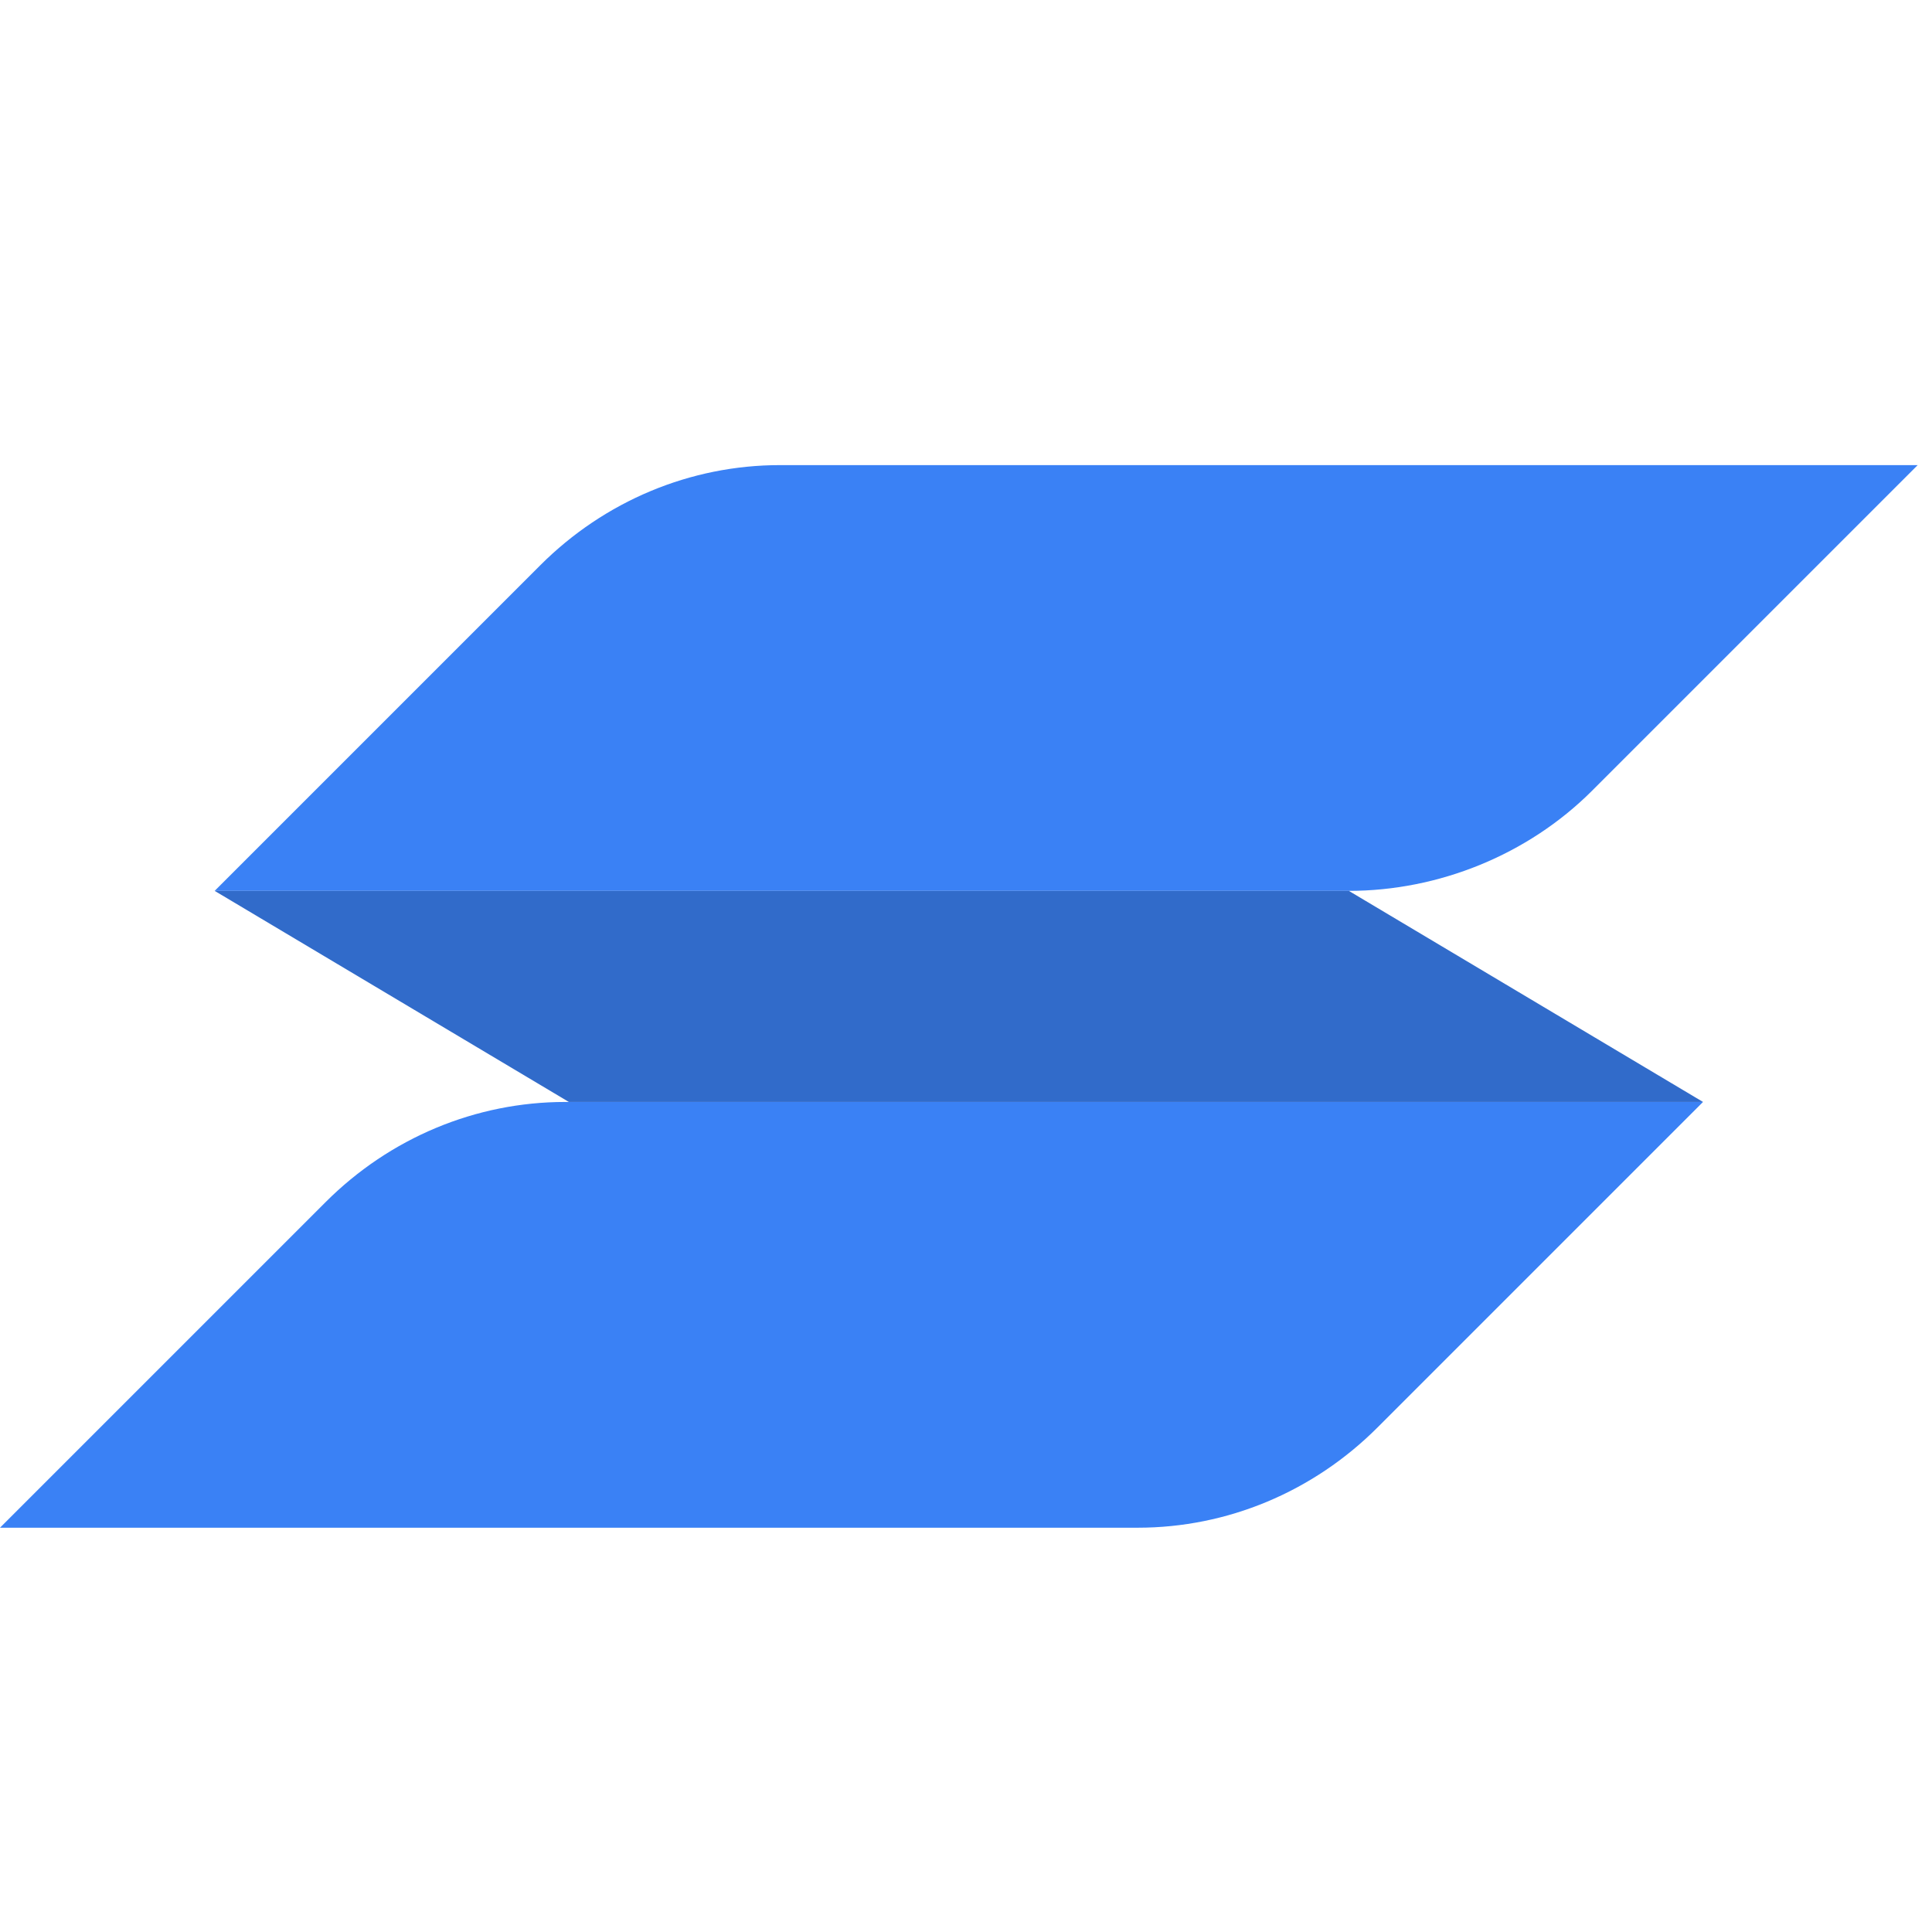 <svg version="1.2" xmlns="http://www.w3.org/2000/svg" viewBox="0 0 54 54" width="54" height="54"><style>.a{display:none;fill:#1a1a1a}.b{fill:#3a81f5}.c{fill:#316bca}</style><path class="a" d="m65 40q-2.2 0.1-4-0.7-1.7-0.7-2.8-2.1l2.5-2.2q0.9 1.1 2.1 1.5 1.2 0.5 2.5 0.5 0.5 0 1-0.1 0.4-0.1 0.7-0.4 0.3-0.2 0.5-0.6 0.2-0.3 0.2-0.7 0-0.8-0.6-1.2-0.3-0.2-1-0.5-0.7-0.3-1.8-0.5-1.7-0.4-2.8-1-1.2-0.6-1.8-1.3-0.5-0.6-0.8-1.4-0.3-0.8-0.3-1.7 0-1.1 0.5-2 0.5-0.9 1.4-1.5 0.8-0.7 2-1 1.1-0.4 2.4-0.4 1.2 0 2.4 0.3 1.2 0.3 2.2 0.9 1.1 0.6 1.8 1.4l-2.2 2.4q-0.6-0.6-1.3-1-0.7-0.5-1.4-0.7-0.7-0.3-1.4-0.3c-0.4 0-0.7 0-1.1 0.1q-0.4 0.1-0.7 0.4-0.4 0.2-0.5 0.5-0.2 0.3-0.2 0.8 0 0.4 0.2 0.7 0.2 0.3 0.5 0.5 0.3 0.3 1 0.6 0.7 0.2 1.8 0.5 1.6 0.4 2.6 0.9 1.1 0.5 1.7 1.2 0.6 0.6 0.8 1.3 0.3 0.8 0.3 1.7 0 1.5-0.8 2.6-0.9 1.2-2.3 1.9-1.5 0.6-3.3 0.6z"/><path class="a" d="m74.8 39.7v-23.4h3.9v10.2l-0.7 0.3q0.3-1.1 1.2-2 0.9-1 2.2-1.5 1.3-0.6 2.6-0.6 1.9 0 3.2 0.8 1.2 0.7 1.9 2.2 0.7 1.6 0.7 3.8v10.2h-3.9v-9.9q0-1.2-0.4-2.1-0.3-0.8-1.1-1.2-0.7-0.4-1.8-0.4-0.8 0-1.5 0.3-0.7 0.3-1.3 0.7-0.5 0.5-0.8 1.2-0.3 0.6-0.3 1.4v10z"/><path class="a" d="m100.4 40q-2 0.1-3.7-1.1-1.7-1.1-2.7-3.1-1-2-1-4.5 0-2.5 1-4.4 1-2 2.8-3.1 1.7-1.1 3.9-1.1 1.3 0 2.3 0.4 1 0.3 1.8 1 0.8 0.7 1.4 1.5 0.5 0.9 0.7 1.8l-0.9-0.2v-4.2h3.9v16.7h-3.9v-4l0.9-0.1q-0.2 0.8-0.8 1.7-0.6 0.8-1.5 1.4-0.8 0.6-1.9 1-1.1 0.4-2.3 0.3zm1.1-3.4q1.4 0 2.4-0.7 1.1-0.6 1.7-1.8 0.5-1.2 0.5-2.8c0-1-0.2-1.9-0.5-2.7q-0.6-1.1-1.7-1.8-1-0.7-2.4-0.7-1.4 0-2.4 0.7-1 0.7-1.6 1.8-0.6 1.2-0.6 2.7 0 1.6 0.6 2.8 0.6 1.2 1.6 1.8 1 0.7 2.4 0.7z"/><path class="a" d="m114.5 39.7v-16.7h3.8l0.1 3.5-0.8 0.3q0.4-1.1 1.3-2 0.9-1 2.2-1.5 1.2-0.6 2.6-0.6 1.9 0 3.1 0.8 1.3 0.7 2 2.2 0.6 1.6 0.6 3.8v10.2h-3.9v-9.9q0-1.2-0.3-2.1-0.4-0.8-1.1-1.2-0.7-0.4-1.8-0.4-0.8 0-1.5 0.3-0.8 0.3-1.3 0.7-0.5 0.5-0.8 1.2-0.3 0.6-0.3 1.4v10z"/><path class="a" d="m136.2 19.5q-1.2 0-1.9-0.6-0.6-0.6-0.6-1.6 0-1.1 0.6-1.7 0.7-0.6 1.9-0.6 1.2 0 1.8 0.6 0.7 0.5 0.7 1.7 0 0.9-0.7 1.6-0.7 0.6-1.8 0.6zm-1.9 20.2v-16.7h3.9v16.7z"/><path class="a" d="m143 39.7v-16.7h3.9v3.4l-0.6 0.3q0.3-0.9 0.9-1.6 0.5-0.7 1.3-1.2 0.8-0.5 1.7-0.8 0.9-0.3 1.8-0.3 1.4 0 2.4 0.4 1.1 0.4 1.8 1.3 0.7 1 1.1 2.4l-0.6-0.1 0.2-0.6q0.4-0.7 1-1.3 0.6-0.6 1.4-1.1 0.8-0.5 1.7-0.8 0.9-0.2 1.7-0.2 1.9 0 3.2 0.7 1.3 0.8 1.9 2.3 0.6 1.6 0.6 3.9v10h-3.9v-9.8q0-1.2-0.3-2.1-0.4-0.8-1-1.2-0.7-0.4-1.7-0.4-0.8 0-1.6 0.3-0.7 0.3-1.2 0.7-0.5 0.5-0.8 1.2-0.2 0.6-0.2 1.4v9.9h-4v-9.8q0-1.2-0.3-2-0.4-0.8-1-1.3-0.7-0.4-1.7-0.4-0.8 0-1.5 0.3-0.7 0.3-1.2 0.7-0.5 0.5-0.8 1.1-0.2 0.7-0.2 1.4v10h-4z"/><path class="a" d="m176.6 39.7l-5.8-16.4h1.8l4.8 14.3h-0.8l5.3-11.9h0.9l5.3 11.9h-1l5-14.3h1.7l-5.8 16.4h-0.6l-5.6-12.9h1.1l-5.6 12.9h-0.7z"/><path class="a" d="m202.8 40q-2.4 0.1-4.2-1-1.9-1.1-2.9-3-1.1-2-1.1-4.5 0-1.9 0.6-3.4 0.6-1.6 1.6-2.8 1.1-1.1 2.5-1.7 1.5-0.7 3.3-0.7c1.1 0 2.1 0.2 3.1 0.6q1.3 0.6 2.3 1.6 0.9 1.1 1.4 2.5 0.5 1.5 0.4 3.2v0.9h-14v-1.5h13.1l-0.7 0.6v-0.8q0-1.3-0.6-2.5-0.6-1.3-1.9-2.1-1.2-0.9-3.2-0.9-1.8 0-3.2 0.8-1.4 0.8-2.2 2.3-0.8 1.5-0.8 3.8c0 1.5 0.3 2.7 0.8 3.7q0.8 1.6 2.3 2.5 1.5 0.9 3.7 0.9 1.2 0 2.4-0.4 1.2-0.4 2.8-1.7l0.8 1.2q-0.7 0.7-1.6 1.2-1 0.6-2.2 0.9-1.1 0.3-2.5 0.3z"/><path class="a" d="m221.1 40q-1.3 0-2.4-0.3-1.1-0.4-2-1.1-1-0.7-1.6-1.6-0.7-0.9-1-2l0.6 0.6-0.2 4.1h-1.5v-23.4h1.6v11.1l-0.5 0.5q0.3-1 1-1.9 0.6-1 1.6-1.6 0.9-0.7 2-1.1 1.1-0.4 2.4-0.4 2.2 0 4 1.1 1.8 1.1 2.8 3.1 1.1 1.9 1.1 4.4c0 1.7-0.4 3.1-1 4.4q-1.1 1.9-2.9 3-1.7 1.2-4 1.2zm-0.2-1.6q1.9 0 3.3-0.9 1.5-1 2.3-2.5 0.8-1.6 0.8-3.6c0-1.3-0.3-2.6-0.8-3.6q-0.8-1.6-2.3-2.5-1.4-0.9-3.3-0.9-1.9 0-3.3 0.9-1.5 0.9-2.3 2.5-0.8 1.6-0.8 3.6c0 1.3 0.3 2.6 0.8 3.6q0.9 1.6 2.3 2.5 1.5 0.9 3.3 0.9z"/><path class="b" d="m53.6 13l-9.1 9.1c-1.8 1.8-4.3 2.8-6.8 2.8h-31.7l9.1-9.1c1.8-1.8 4.2-2.8 6.7-2.8z"/><path class="b" d="m47.6 30.8l-9.1 9.1c-1.8 1.8-4.2 2.8-6.7 2.8h-31.8l9.1-9.1c1.8-1.8 4.2-2.8 6.7-2.8z"/><path class="c" d="m47.6 30.8h-31.7l-9.9-5.9h31.7z"/></svg>